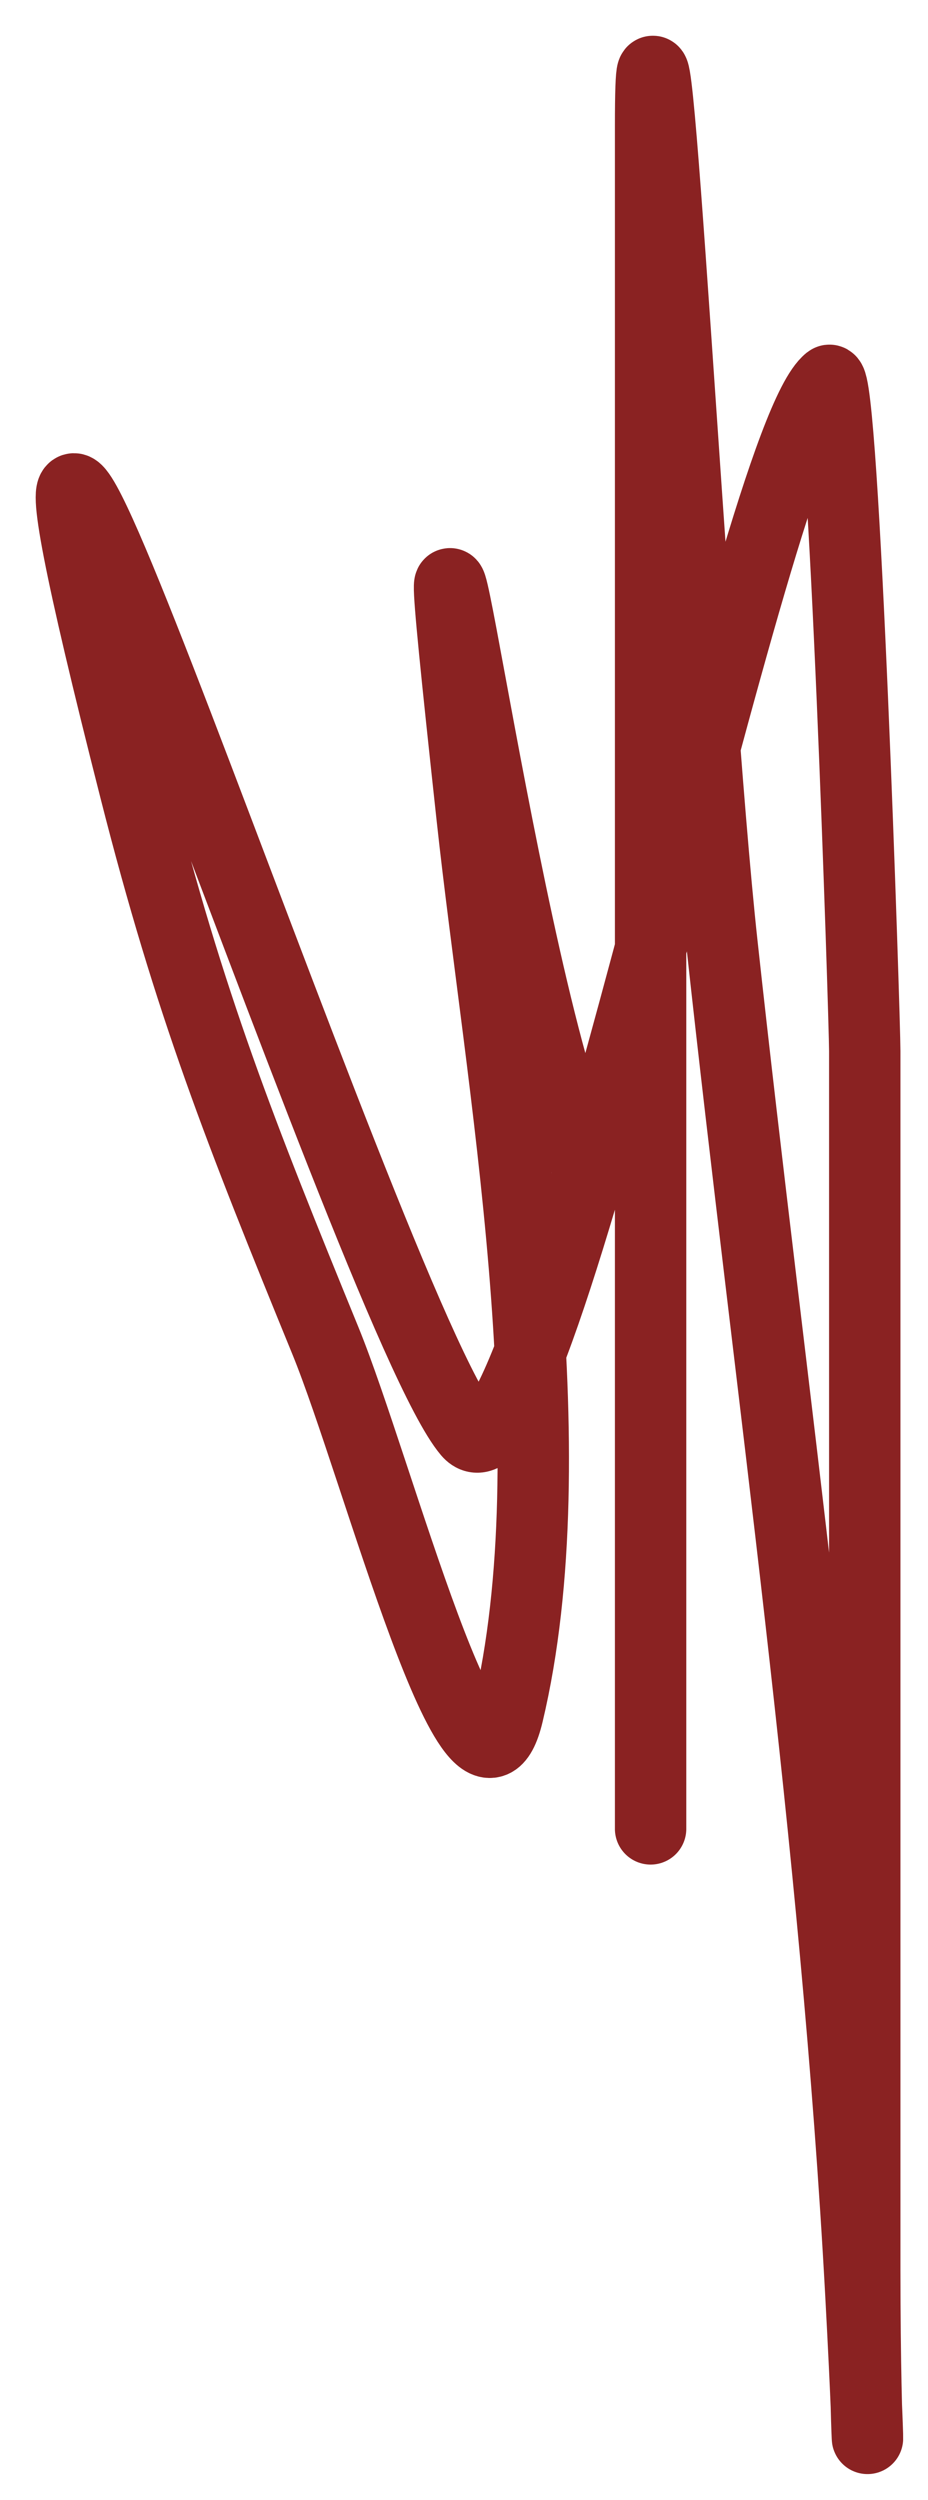 <?xml version="1.0" encoding="UTF-8"?> <svg xmlns="http://www.w3.org/2000/svg" width="13" height="35" viewBox="0 0 13 35" fill="none"><path d="M9.114 13.105C9.114 16.976 9.114 20.846 9.114 24.716C9.114 29.179 9.114 15.79 9.114 11.328C9.114 8.142 9.114 4.957 9.114 1.772C9.114 -2.057 9.699 9.41 10.114 13.216C10.8 19.508 11.717 25.781 12.059 32.105C12.23 35.273 12.114 34.414 12.114 31.772C12.114 26.087 12.114 20.401 12.114 14.716C12.114 14.28 11.819 5.164 11.614 5.327C10.535 6.191 7.582 21.259 6.559 20.05C5.163 18.4 -1.345 -1.681 1.892 11.05C2.66 14.072 3.365 15.853 4.559 18.772C5.292 20.566 6.665 25.879 7.114 23.994C7.994 20.298 7.018 15.155 6.614 11.439C5.701 3.036 6.935 13.158 8.114 16.105" stroke="#8A2222" stroke-linecap="round"></path></svg> 